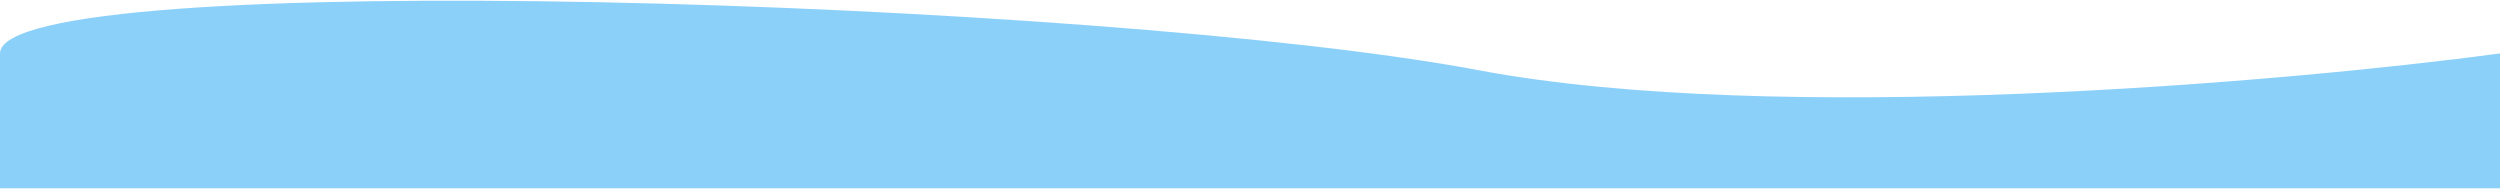<?xml version="1.0" encoding="UTF-8"?> <svg xmlns="http://www.w3.org/2000/svg" width="3430" height="259" viewBox="0 0 3430 259" fill="none"> <g clip-path="url(#clip0_589_66)"> <mask id="mask0_589_66" style="mask-type:luminance" maskUnits="userSpaceOnUse" x="0" y="0" width="3430" height="259"> <path d="M0 259H3430V0H0V259Z" fill="white"></path> </mask> <g mask="url(#mask0_589_66)"> <path d="M2028.19 96.262C2437.63 173.419 3133.33 113.132 3430 73.344V258.598L-7.05719e-05 258.598V73.344C-7.05719e-05 -48.223 1516.38 -0.184 2028.19 96.262Z" fill="#8BD0F9"></path> </g> </g> <defs> <clipPath id="clip0_589_66"> <rect width="3430" height="259" fill="white" transform="matrix(-1 0 0 -1 3430 259)"></rect> </clipPath> </defs> </svg> 